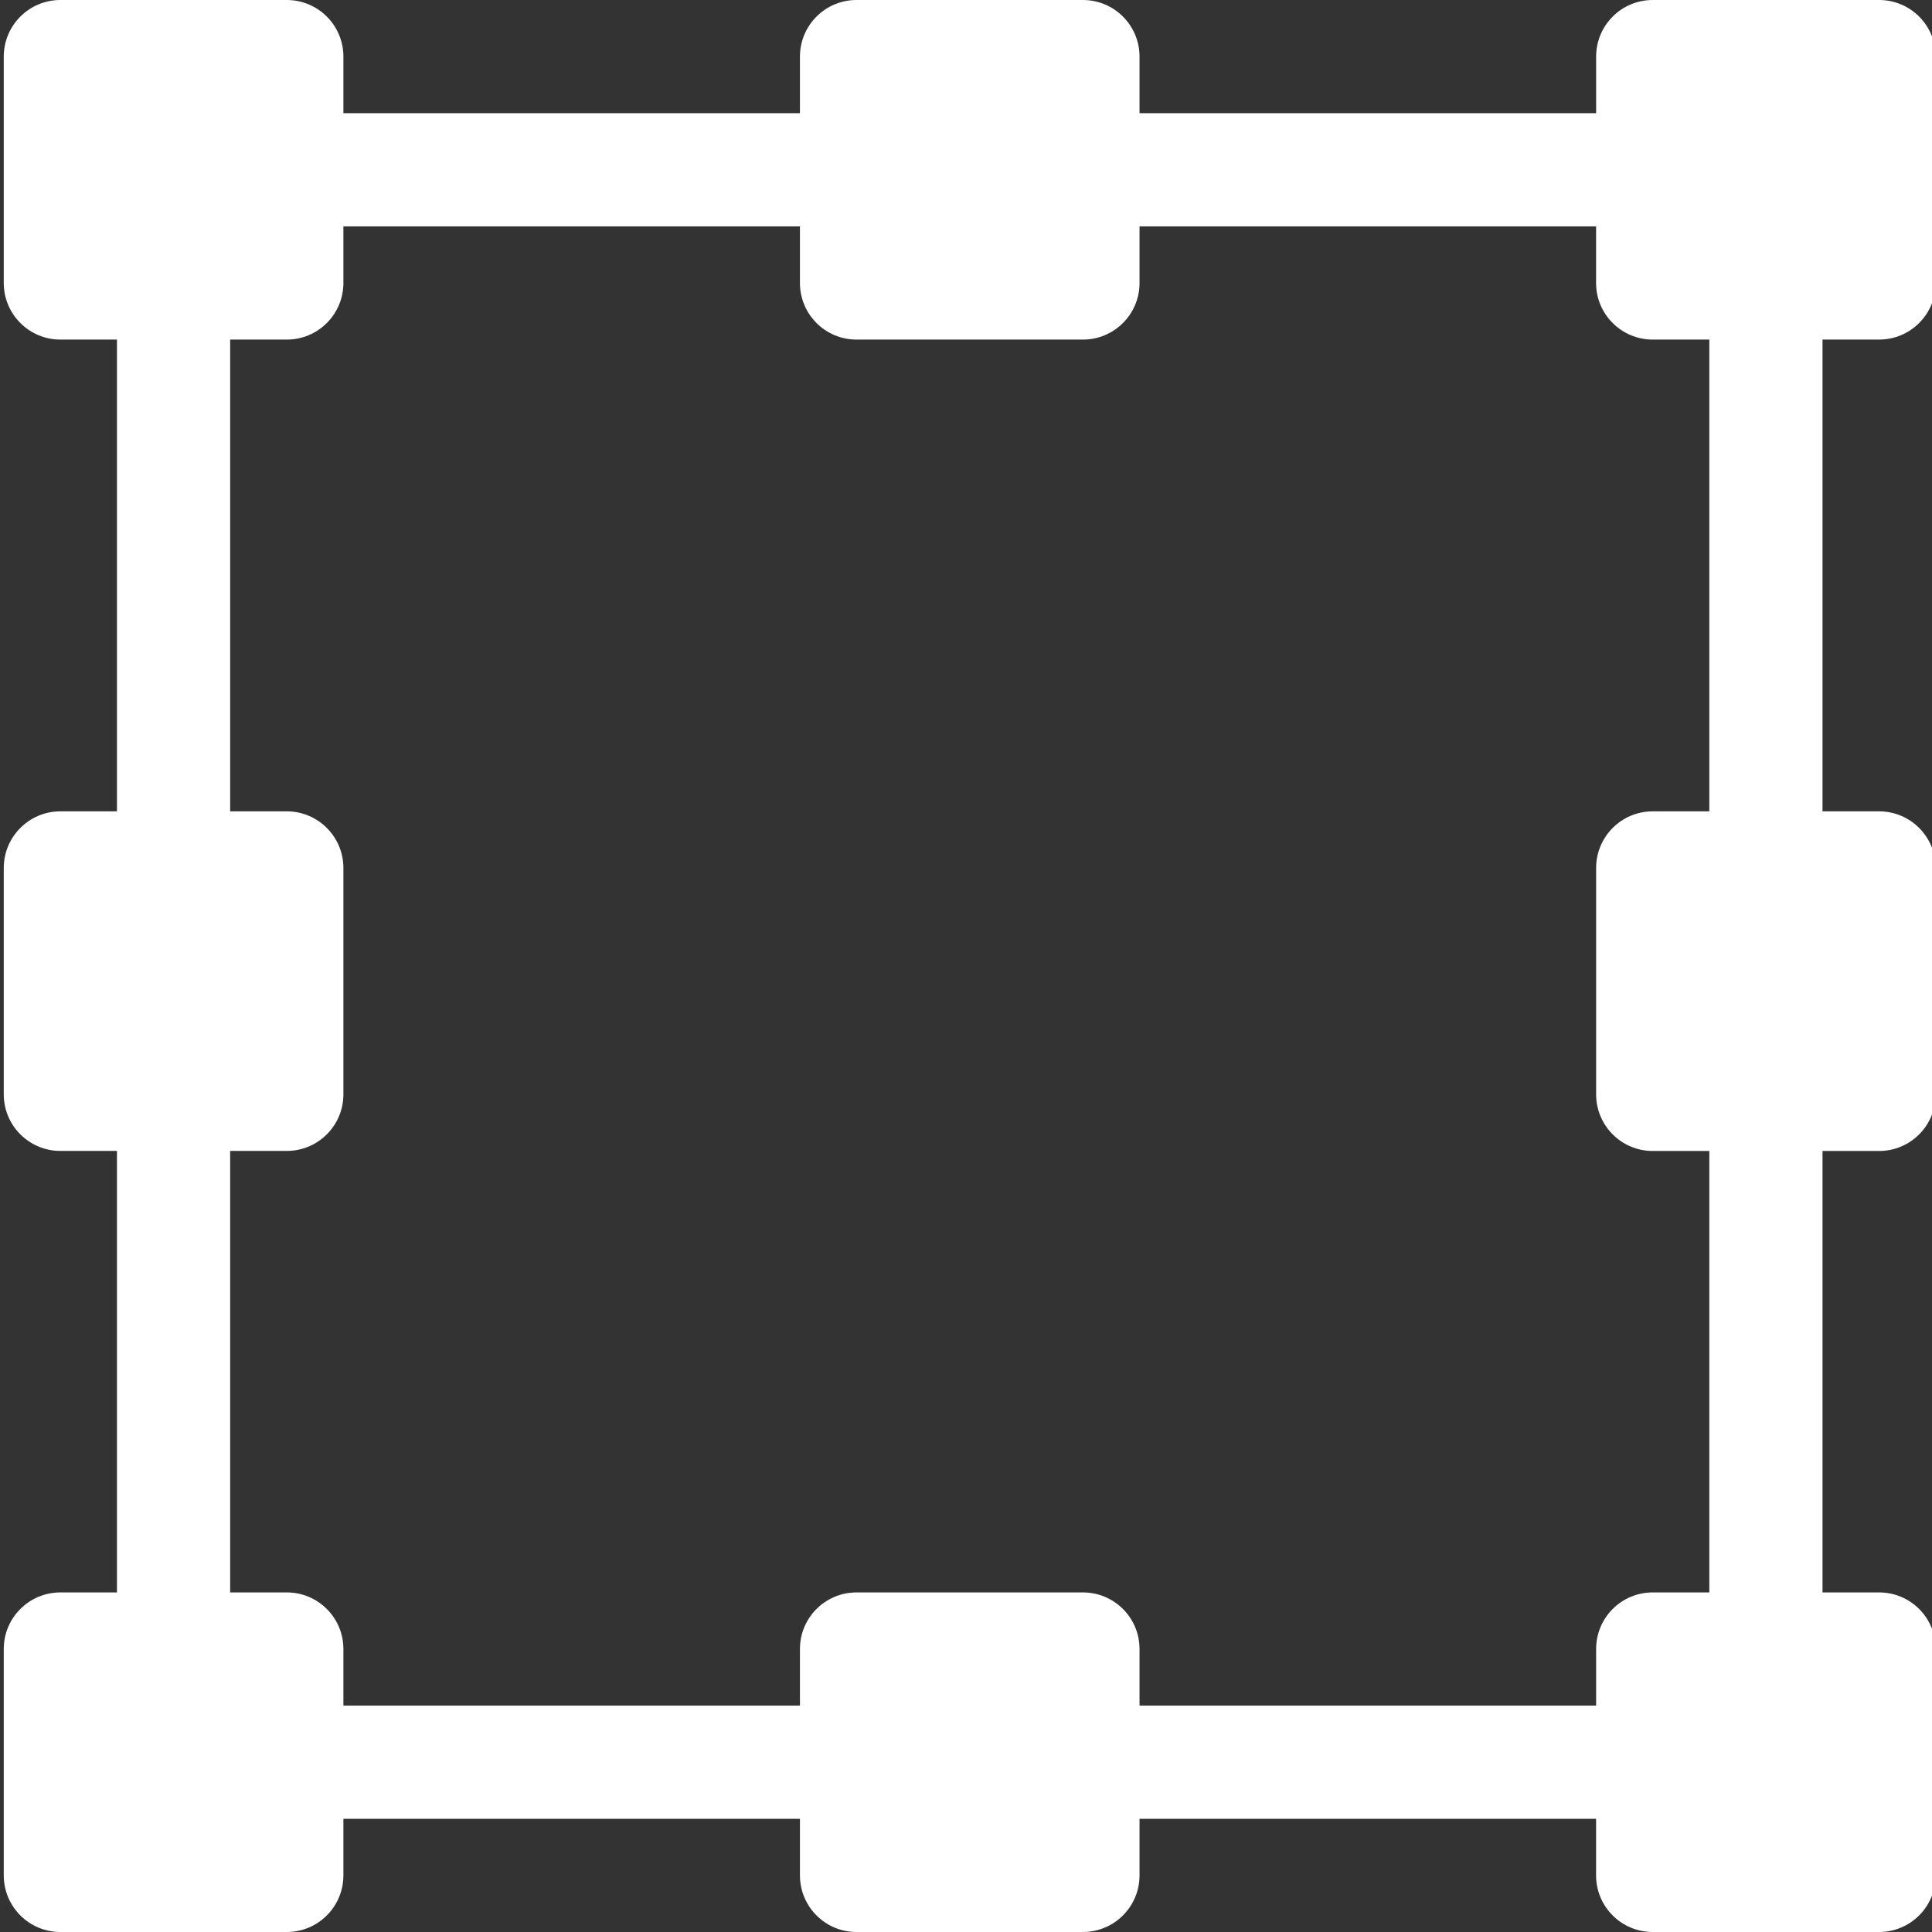 <svg width="39" height="39" viewBox="0 0 39 39" fill="none" xmlns="http://www.w3.org/2000/svg">
<rect x="0" y="0" width="39" height="39" fill="#333333" stroke="none"/>
<path d="M37.932 6.855C38.563 6.855 39.075 6.344 39.075 5.713V1.143C39.075 0.511 38.563 0 37.932 0H33.362C32.731 0 32.22 0.511 32.22 1.143V2.285H23.003V1.143C23.003 0.511 22.491 0 21.86 0H17.29C16.659 0 16.148 0.511 16.148 1.143V2.285H6.932V1.143C6.932 0.511 6.42 0 5.789 0H1.219C0.588 0 0.076 0.511 0.076 1.143V5.713C0.076 6.344 0.588 6.855 1.219 6.855H2.361V16.378H1.219C0.588 16.378 0.076 16.89 0.076 17.521V22.091C0.076 22.722 0.588 23.233 1.219 23.233H2.361V32.145H1.219C0.588 32.145 0.076 32.656 0.076 33.287V37.857C0.076 38.489 0.588 39 1.219 39H5.789C6.42 39 6.932 38.489 6.932 37.857V36.715H16.148V37.857C16.148 38.489 16.659 39 17.29 39H21.86C22.491 39 23.003 38.489 23.003 37.857V36.715H32.219V37.857C32.219 38.489 32.731 39 33.362 39H37.932C38.563 39 39.075 38.489 39.075 37.857V33.287C39.075 32.656 38.563 32.145 37.932 32.145H36.79V23.234H37.932C38.563 23.234 39.075 22.722 39.075 22.091V17.521C39.075 16.89 38.563 16.378 37.932 16.378H36.79V6.855H37.932ZM34.505 16.378H33.362C32.731 16.378 32.22 16.89 32.22 17.521V22.091C32.22 22.722 32.731 23.234 33.362 23.234H34.505V32.145H33.362C32.731 32.145 32.22 32.656 32.22 33.287V34.43H23.003V33.287C23.003 32.656 22.491 32.145 21.86 32.145H17.29C16.659 32.145 16.148 32.656 16.148 33.287V34.43H6.932V33.287C6.932 32.656 6.42 32.145 5.789 32.145H4.646V23.233H5.789C6.42 23.233 6.932 22.722 6.932 22.091V17.521C6.932 16.89 6.42 16.378 5.789 16.378H4.646V6.855H5.789C6.42 6.855 6.932 6.344 6.932 5.713V4.57H16.148V5.713C16.148 6.344 16.659 6.855 17.29 6.855H21.86C22.491 6.855 23.003 6.344 23.003 5.713V4.57H32.219V5.713C32.219 6.344 32.731 6.855 33.362 6.855H34.505V16.378H34.505Z" fill="white"/>
</svg>
